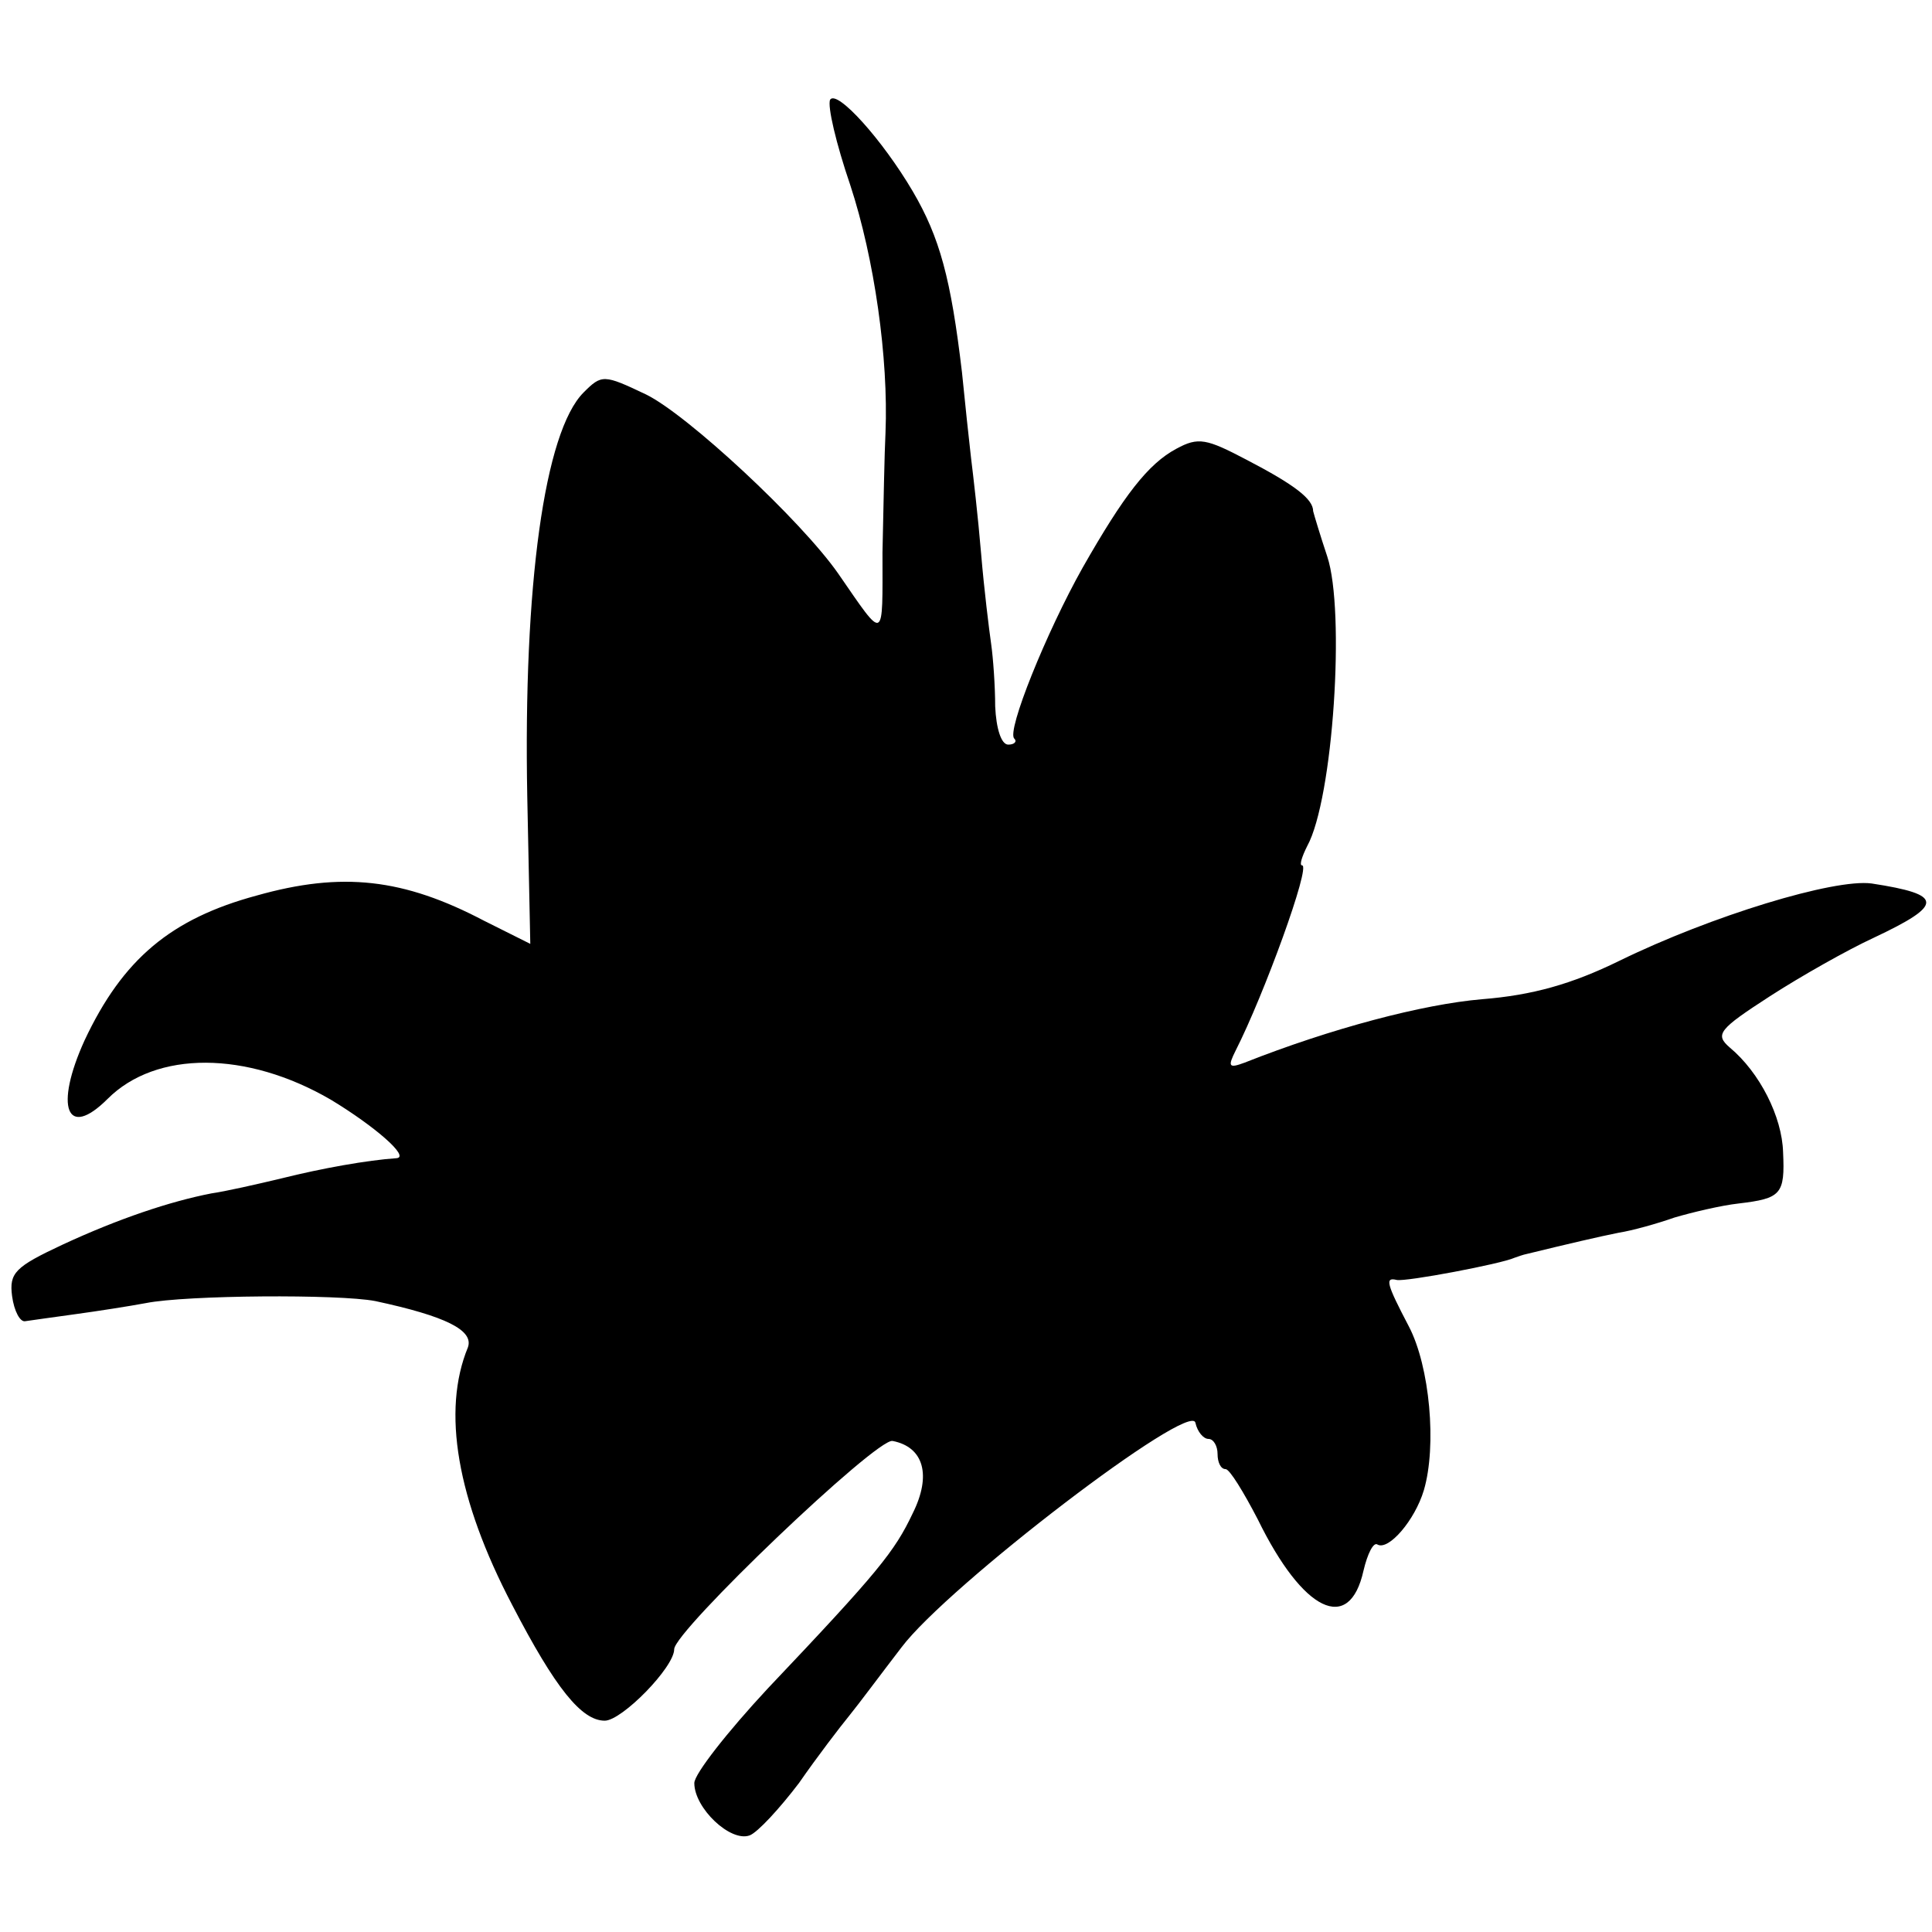 <?xml version="1.0" standalone="no"?>
<!DOCTYPE svg PUBLIC "-//W3C//DTD SVG 20010904//EN"
 "http://www.w3.org/TR/2001/REC-SVG-20010904/DTD/svg10.dtd">
<svg version="1.0" xmlns="http://www.w3.org/2000/svg"
 width="192pt" height="192pt" viewBox="0 0 192 192"
 preserveAspectRatio="xMidYMid meet">
<g transform="translate(0,192) scale(0.1,-0.1)"
fill="#000000" stroke="none">
<path d="M825 1821 c-3 -6 6 -44 20 -85 24 -73 38 -172 35 -246 -1 -19 -2 -73
-3 -119 0 -90 3 -89 -44 -21 -37 53 -150 158 -191 178 -42 20 -44 20 -62 2
-39 -39 -60 -192 -56 -402 l3 -146 -46 23 c-80 42 -141 49 -226 25 -85 -23
-133 -63 -171 -144 -30 -66 -18 -99 23 -58 48 48 138 48 222 -1 43 -26 79 -57
65 -58 -29 -2 -74 -10 -114 -20 -25 -6 -56 -13 -70 -15 -41 -8 -92 -25 -148
-51 -47 -22 -53 -28 -50 -51 2 -15 8 -26 13 -25 6 1 29 4 50 7 22 3 54 8 70
11 40 8 192 9 228 2 70 -15 98 -29 92 -46 -26 -63 -11 -151 44 -256 43 -83 69
-115 92 -115 17 0 69 53 69 71 0 18 201 210 217 207 31 -6 39 -34 20 -72 -18
-38 -34 -58 -144 -174 -40 -43 -73 -85 -73 -94 0 -25 36 -59 55 -52 8 3 30 27
49 52 18 26 41 56 50 67 9 11 32 42 52 68 46 61 288 246 292 223 2 -9 8 -16
13 -16 5 0 9 -7 9 -15 0 -8 3 -15 8 -15 4 0 18 -23 32 -50 45 -92 91 -114 105
-51 4 17 10 29 14 26 11 -6 37 24 46 54 13 44 6 123 -15 163 -22 42 -24 49
-12 46 9 -2 104 16 117 22 3 1 8 3 13 4 41 10 71 17 91 21 13 2 38 9 55 15 17
5 46 12 64 14 42 5 46 9 44 51 -1 35 -23 79 -53 104 -15 13 -11 18 40 51 31
20 77 46 103 58 70 33 70 43 -2 54 -37 5 -159 -32 -251 -77 -47 -23 -86 -34
-136 -38 -59 -5 -150 -29 -236 -63 -16 -6 -17 -4 -9 12 28 55 75 184 66 184
-3 0 0 9 5 19 26 47 38 234 20 288 -7 21 -13 41 -14 45 0 12 -18 26 -66 51
-40 21 -48 23 -70 11 -28 -15 -52 -46 -93 -118 -36 -64 -76 -163 -68 -170 3
-3 0 -6 -6 -6 -7 0 -12 16 -13 38 0 20 -2 48 -4 62 -2 14 -7 54 -10 90 -3 36
-8 79 -10 95 -2 17 -6 55 -9 85 -11 93 -22 134 -49 180 -30 51 -75 101 -82 91z"/>
</g>
</svg>

